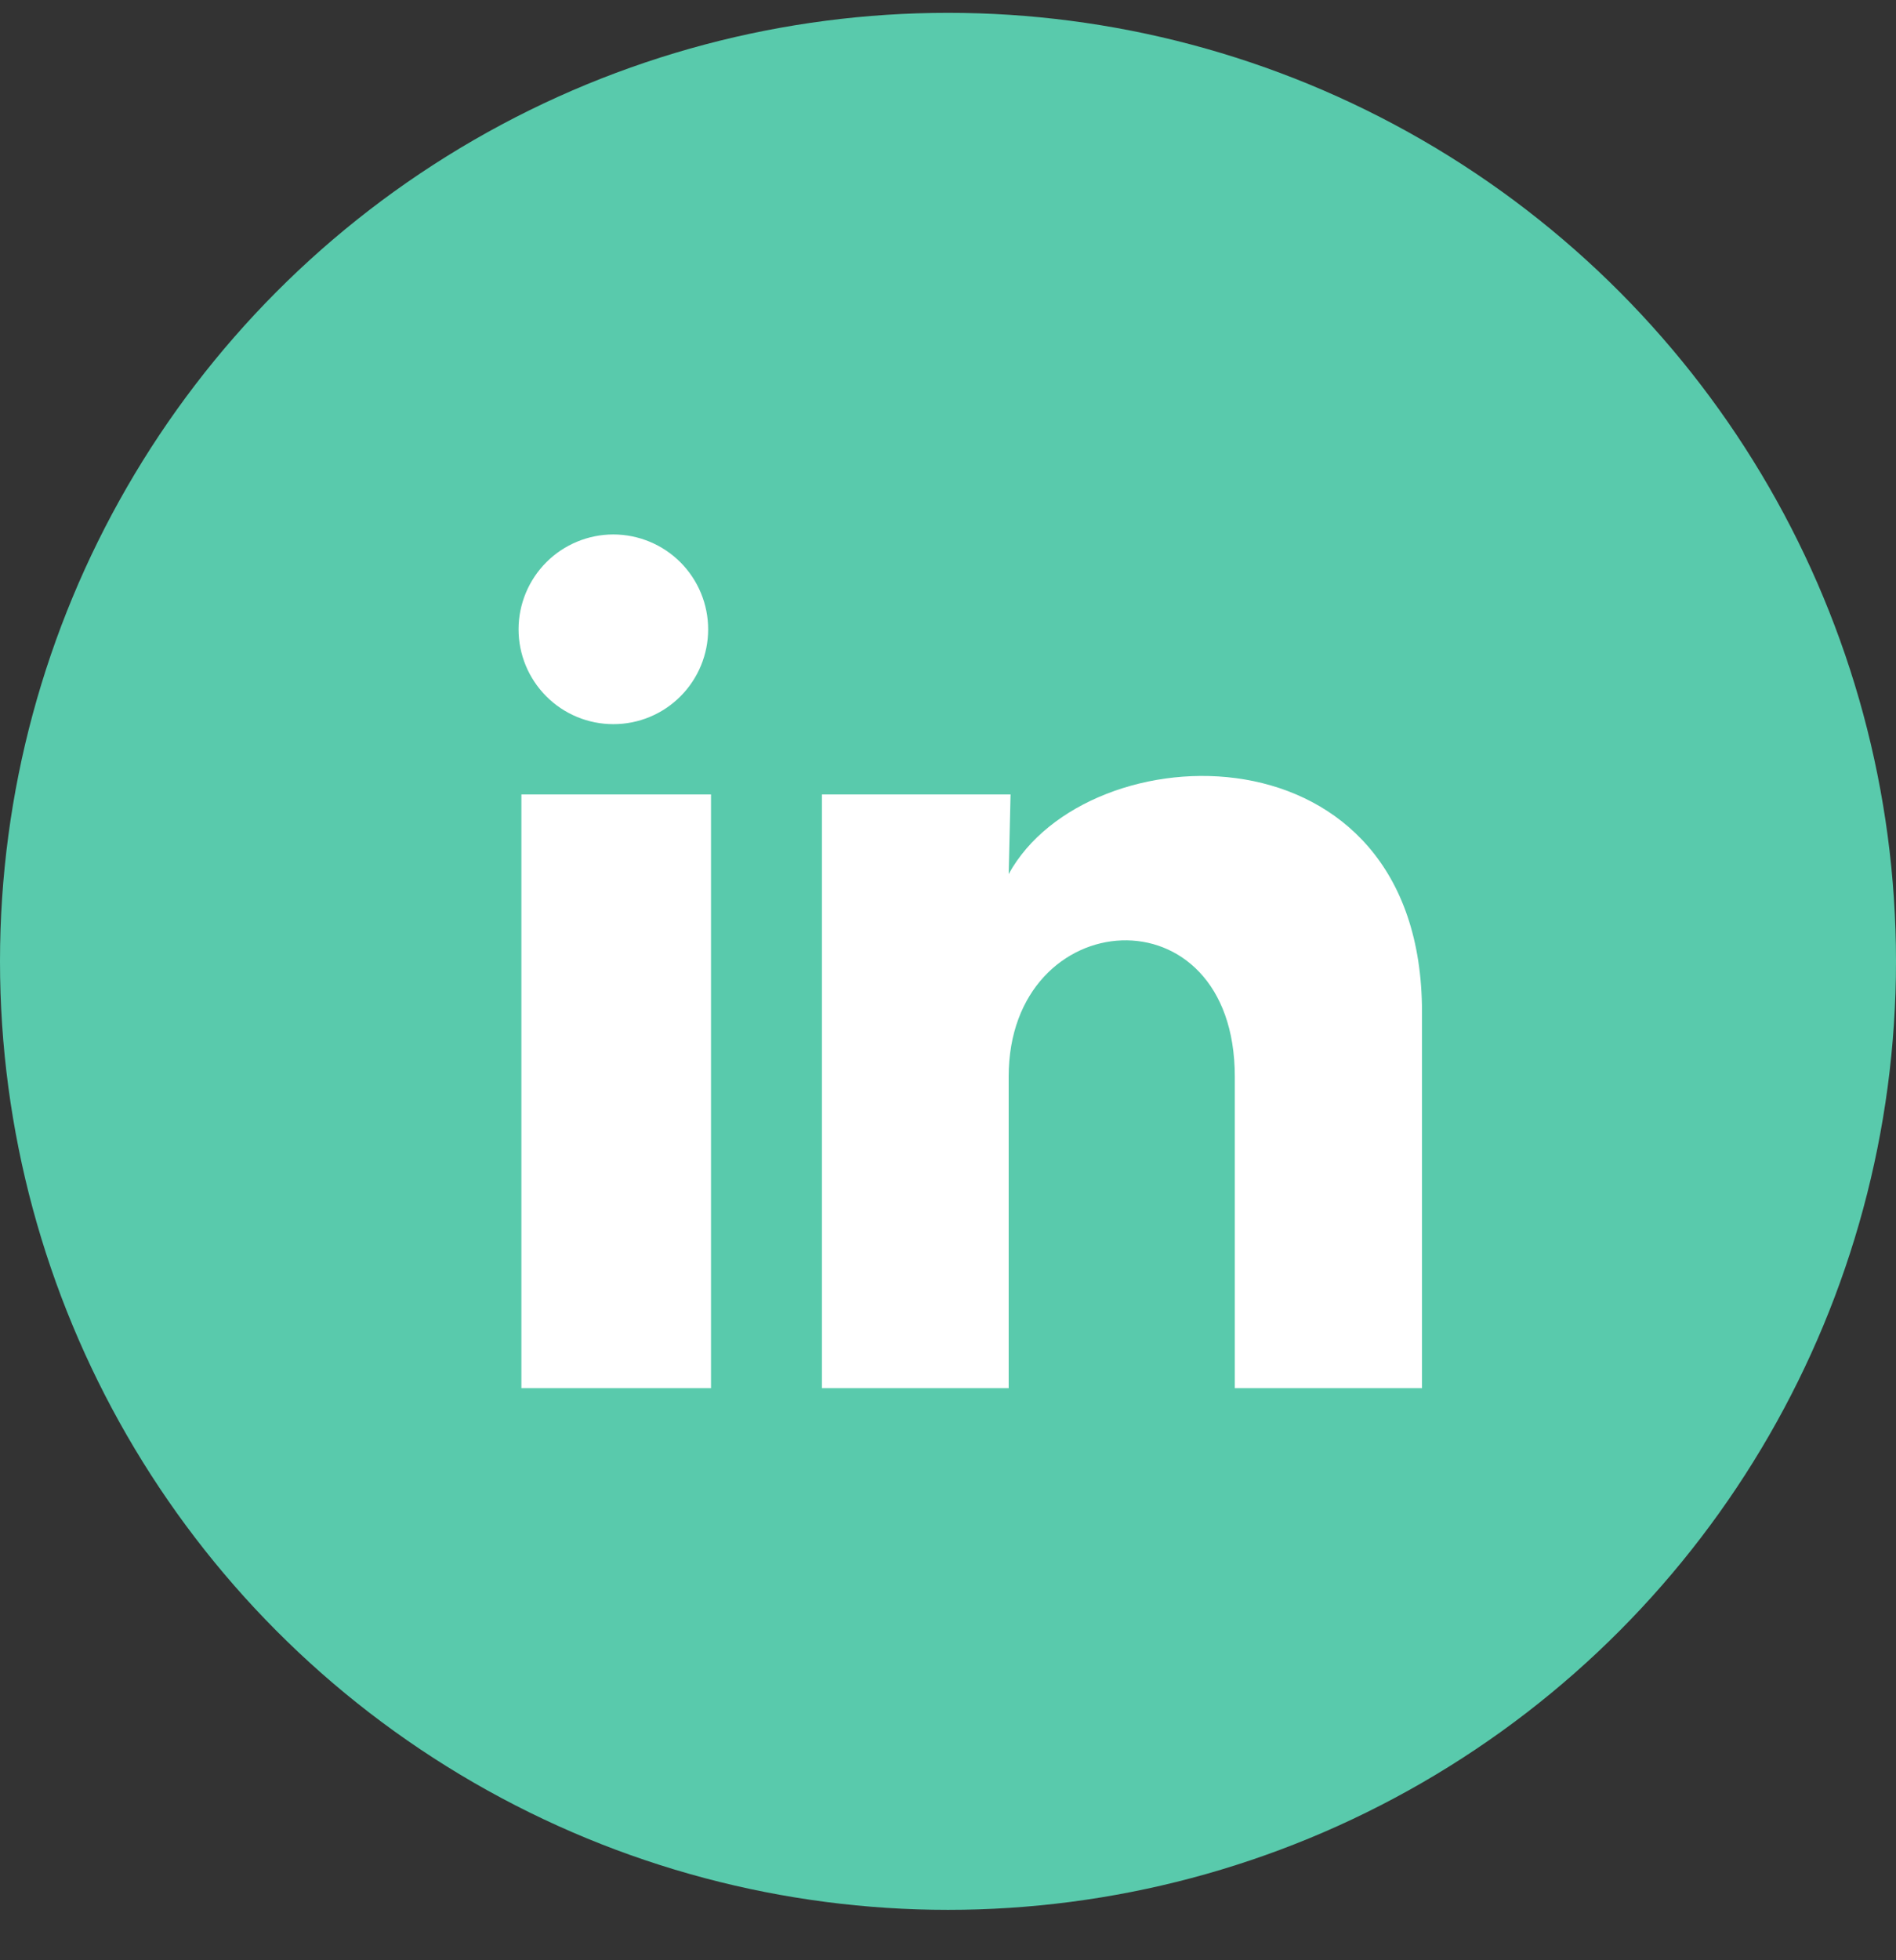 <svg width="30" height="31" viewBox="0 0 30 31" fill="none" xmlns="http://www.w3.org/2000/svg">
<rect x="0" y="0" width="30" height="31" fill="#333333" stroke="none"/>
<circle cx="15" cy="15.203" r="15" fill="#59CAAC"/>
<path d="M11.205 9.953C11.205 10.351 11.047 10.732 10.765 11.014C10.484 11.295 10.102 11.453 9.704 11.452C9.306 11.452 8.925 11.294 8.644 11.012C8.363 10.731 8.205 10.35 8.205 9.952C8.205 9.554 8.364 9.172 8.645 8.891C8.926 8.61 9.308 8.452 9.706 8.452C10.104 8.453 10.485 8.611 10.766 8.892C11.047 9.174 11.205 9.555 11.205 9.953ZM11.25 12.563H8.25V21.953H11.25V12.563ZM15.99 12.563H13.005V21.953H15.96V17.026C15.96 14.281 19.538 14.026 19.538 17.026V21.953H22.5V16.006C22.5 11.378 17.205 11.551 15.96 13.823L15.99 12.563Z" fill="white"/>
</svg>

